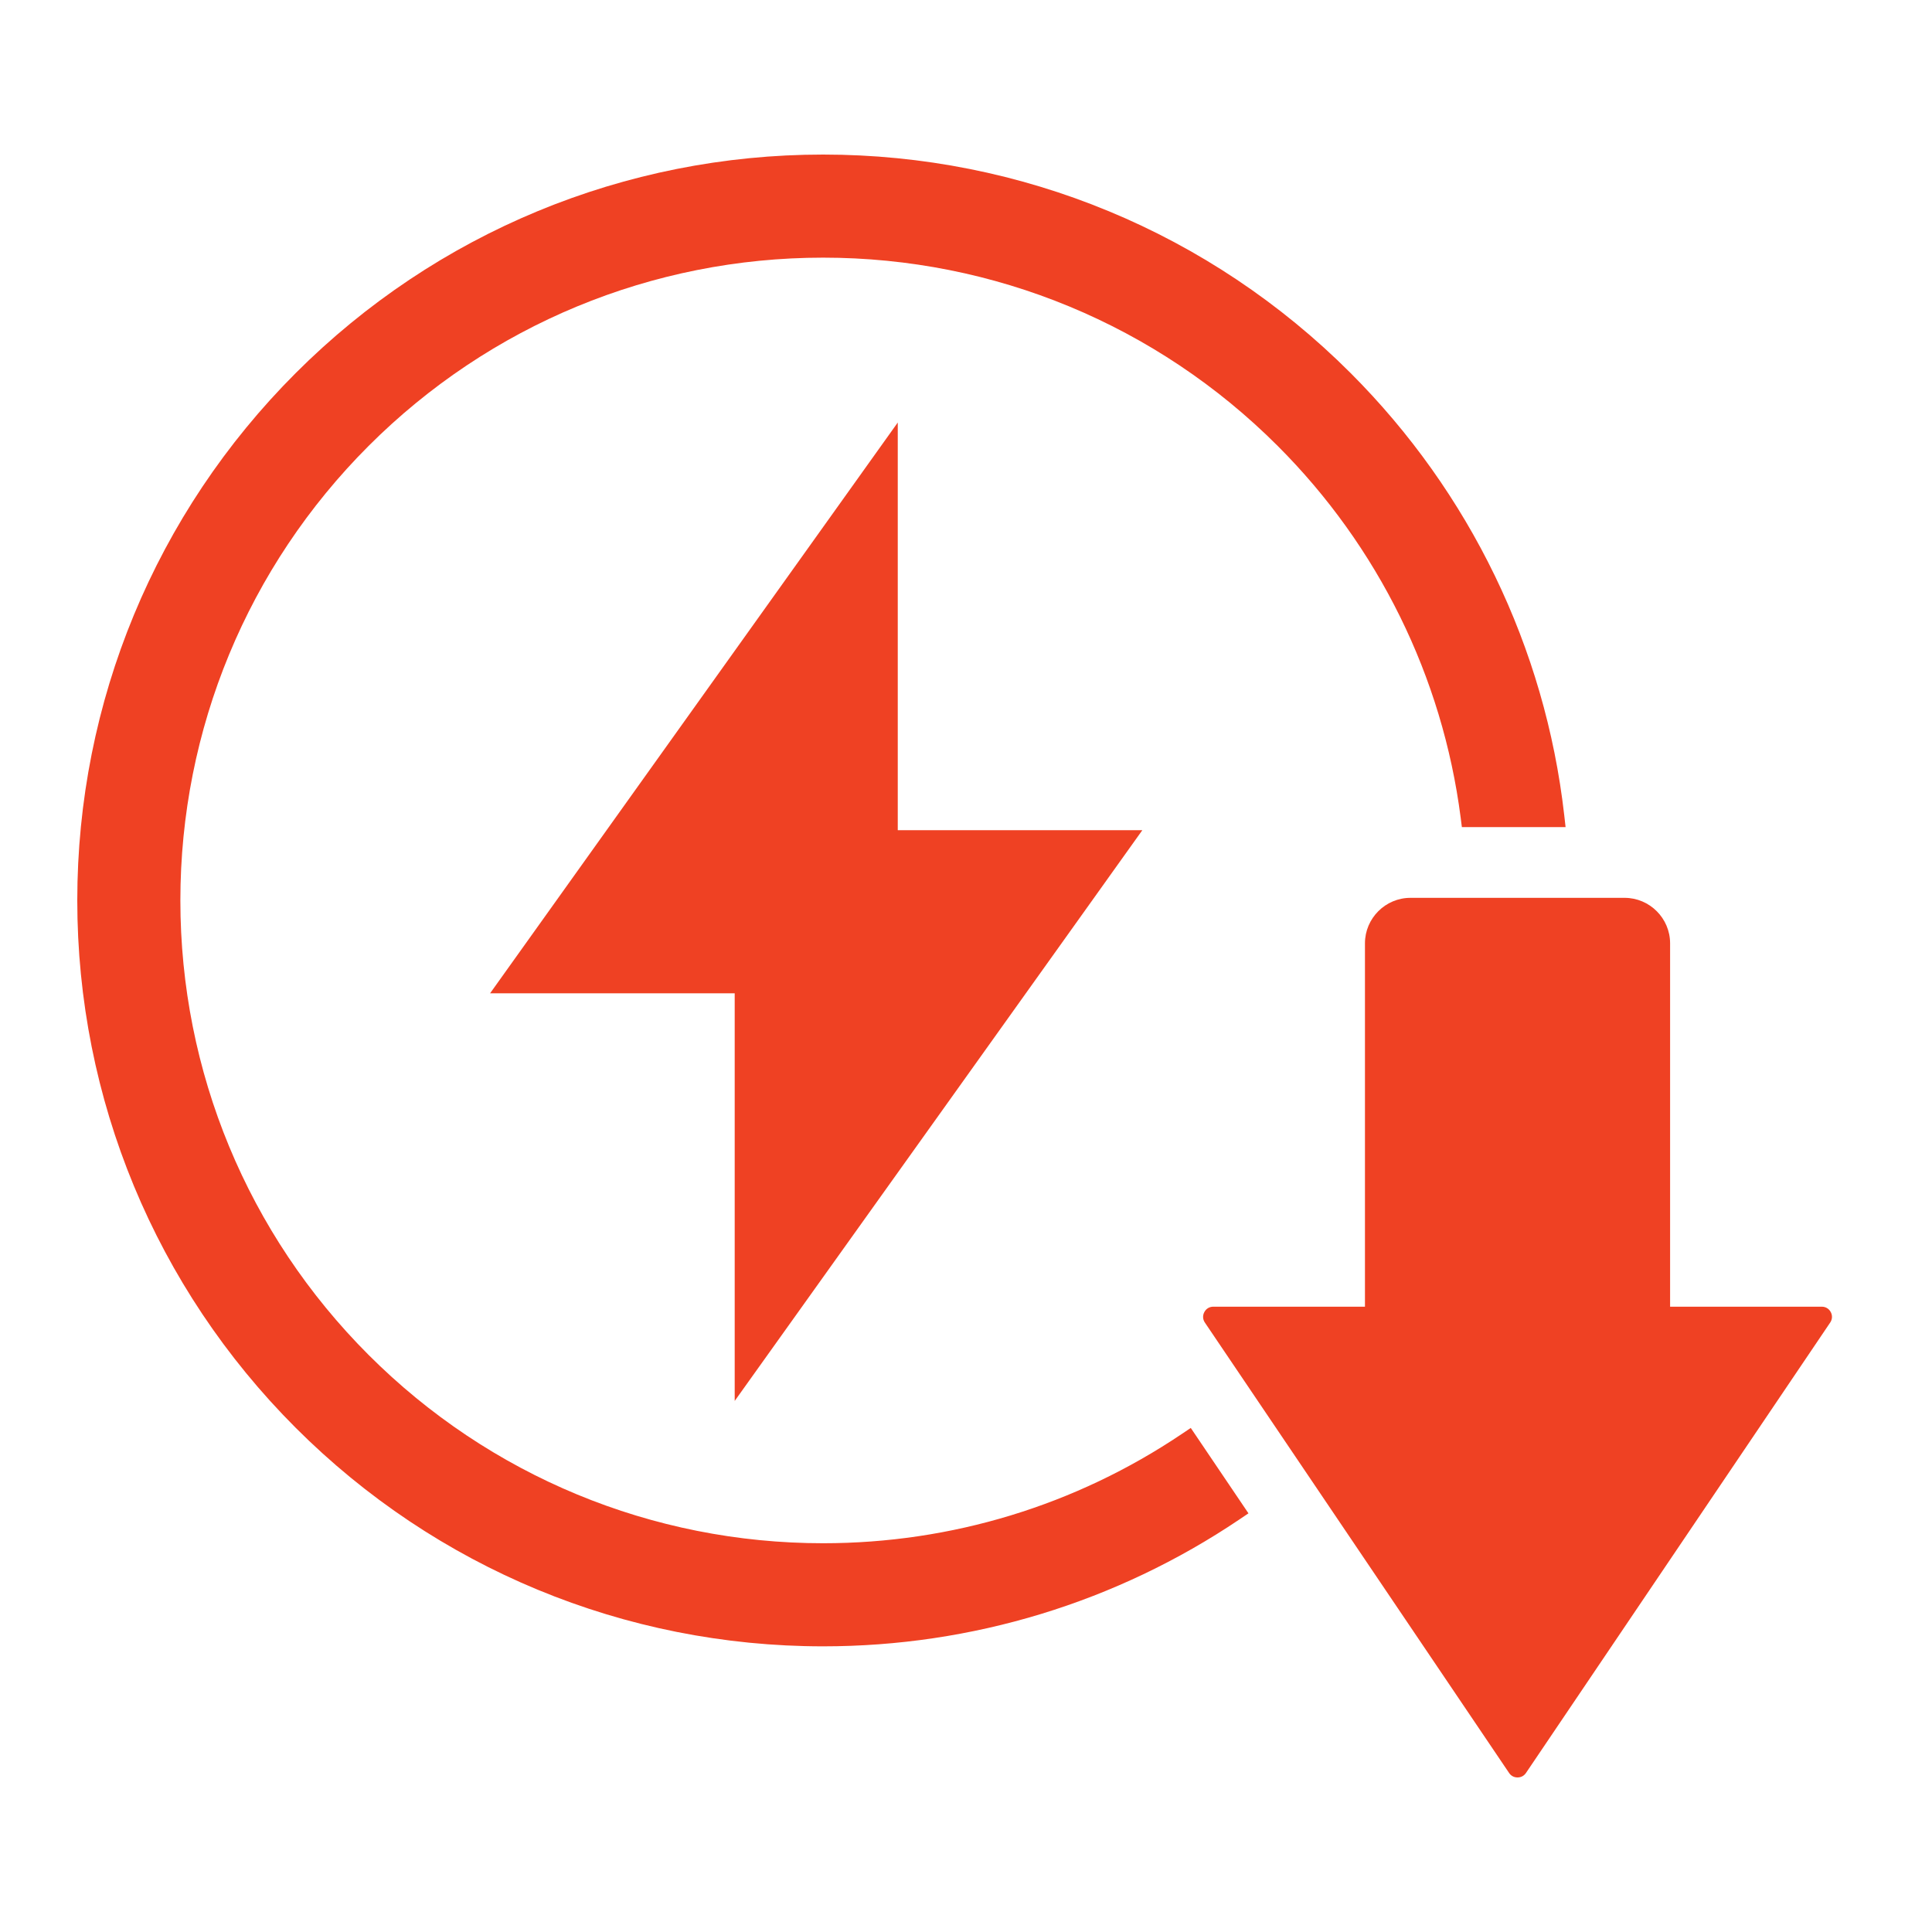 <svg width="50" height="50" viewBox="0 0 50 50" fill="none" xmlns="http://www.w3.org/2000/svg">
<g clip-path="url(#clip0_1842_445)">
<path fill-rule="evenodd" clip-rule="evenodd" d="M21.303 4C26.439 4 31.321 6.022 34.953 9.654C38.036 12.738 39.989 16.759 40.482 21.094L40.517 21.405H37.833L37.802 21.161C37.332 17.515 35.666 14.139 33.066 11.54C29.936 8.41 25.73 6.668 21.303 6.668C16.877 6.668 12.67 8.41 9.54 11.54C6.41 14.67 4.668 18.877 4.668 23.303C4.668 27.73 6.41 31.936 9.54 35.066C12.67 38.197 16.877 39.939 21.303 39.939C24.619 39.939 27.835 38.962 30.586 37.11L30.817 36.955L32.31 39.165L32.079 39.321C28.886 41.473 25.152 42.607 21.303 42.607C16.167 42.607 11.286 40.584 7.654 36.953C4.022 33.321 2 28.439 2 23.303C2 18.168 4.022 13.286 7.654 9.654C11.286 6.022 16.167 4 21.303 4V4Z" fill="#EF4123"/>
<path fill-rule="evenodd" clip-rule="evenodd" d="M36.502 23.236H42.045C42.693 23.236 43.222 23.766 43.222 24.413V33.817H47.147C47.247 33.817 47.333 33.868 47.38 33.957C47.427 34.045 47.421 34.145 47.365 34.228L39.492 45.884C39.441 45.959 39.364 46 39.273 46C39.183 46 39.105 45.959 39.055 45.884L31.182 34.228C31.126 34.145 31.121 34.045 31.168 33.957C31.215 33.868 31.3 33.817 31.401 33.817H35.325V24.413C35.325 23.765 35.855 23.236 36.502 23.236Z" fill="#EF4123"/>
<path d="M23.234 21.485H29.564L19.014 36.256V25.706H12.684L23.234 10.935V21.485Z" fill="#EF4123"/>
</g>
<defs>
<clipPath id="clip0_1842_445">
<rect width="45.411" height="42" fill="white" transform="translate(2 4)"/>
</clipPath>
</defs>
</svg>
